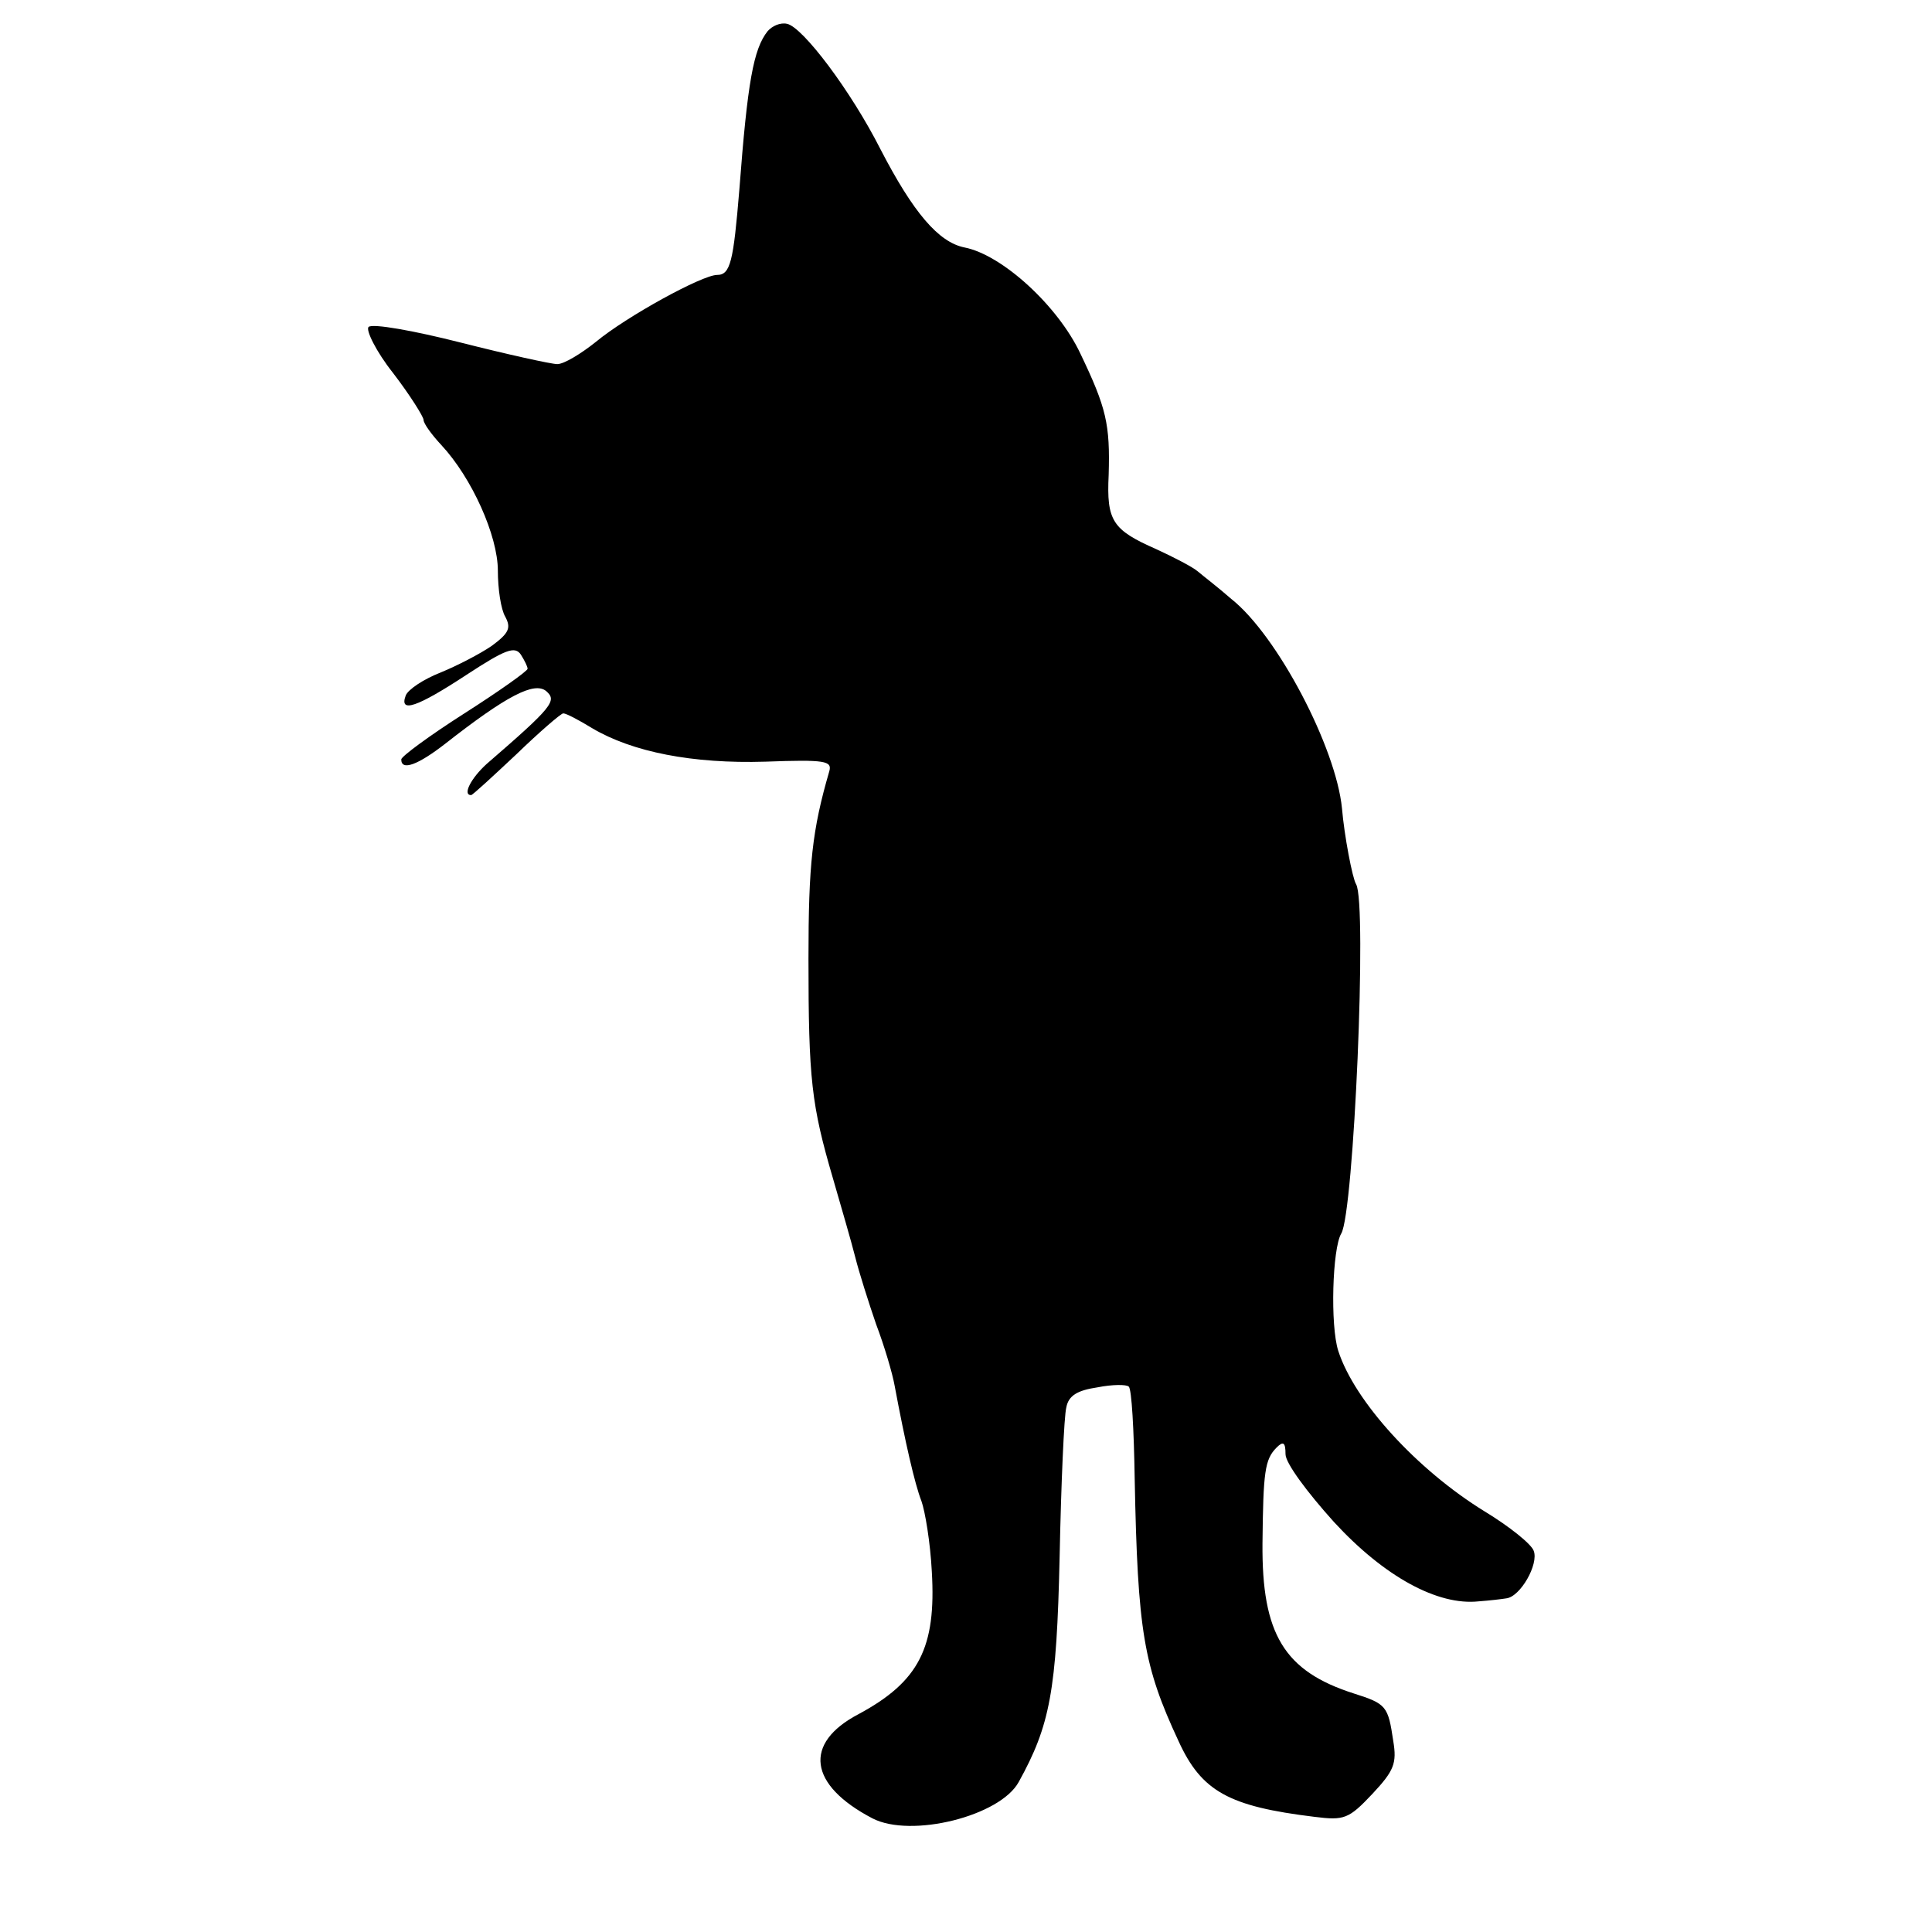 <?xml version="1.0" standalone="no"?>
<!DOCTYPE svg PUBLIC "-//W3C//DTD SVG 20010904//EN"
 "http://www.w3.org/TR/2001/REC-SVG-20010904/DTD/svg10.dtd">
<svg version="1.0" xmlns="http://www.w3.org/2000/svg"
 width="260pt" height="260pt" viewBox="0 0 260 260"
 preserveAspectRatio="xMidYMid meet">
<g transform="translate(0,260) scale(0.1,-0.1)"
fill="#000000" stroke="none">
<path d="M1033 2558 c-19 -24 -27 -68 -38 -213 -8 -97 -12 -115 -30 -115 -20
0 -122 -56 -163 -90 -20 -16 -43 -30 -52 -30 -8 0 -67 13 -130 29 -63 16 -119
26 -124 21 -4 -4 10 -33 33 -62 23 -30 41 -59 41 -63 0 -5 11 -20 24 -34 41
-44 76 -122 76 -169 0 -24 4 -52 10 -62 8 -15 5 -22 -18 -39 -16 -11 -47 -27
-69 -36 -23 -9 -44 -23 -47 -31 -9 -24 15 -16 82 28 52 34 65 39 73 27 5 -8 9
-16 9 -19 0 -3 -38 -30 -85 -60 -47 -30 -85 -58 -85 -62 0 -16 23 -7 59 21 83
65 120 84 136 71 15 -13 9 -21 -80 -98 -21 -19 -33 -42 -21 -42 2 0 29 25 61
55 31 30 60 55 63 55 4 0 21 -9 39 -20 54 -32 135 -48 233 -45 81 3 90 1 86
-13 -23 -79 -28 -125 -28 -252 0 -163 4 -197 33 -296 11 -38 25 -86 30 -106 5
-20 18 -61 28 -90 11 -29 22 -66 25 -83 14 -75 27 -132 36 -155 5 -14 12 -56
14 -95 6 -102 -17 -148 -99 -192 -74 -39 -67 -95 19 -140 52 -27 172 3 197 49
42 76 51 122 55 303 2 99 6 190 9 201 3 16 15 23 42 27 20 4 39 4 42 1 4 -3 7
-59 8 -123 4 -207 12 -253 59 -354 31 -68 68 -88 183 -102 40 -5 46 -3 78 31
29 31 33 41 28 71 -7 47 -9 50 -53 64 -94 30 -124 80 -123 202 1 96 3 113 19
129 9 9 12 7 12 -9 0 -12 29 -51 65 -91 68 -74 140 -113 195 -107 14 1 31 3
37 4 19 2 44 46 37 64 -3 9 -33 33 -66 53 -91 56 -175 148 -197 216 -11 34 -8
138 4 158 17 28 35 445 20 470 -5 8 -16 66 -19 102 -8 82 -87 233 -149 282
-17 15 -38 31 -45 37 -7 6 -32 19 -56 30 -59 26 -67 38 -64 100 2 68 -3 90
-38 163 -30 64 -105 133 -156 143 -35 7 -69 47 -113 132 -40 79 -105 165 -126
169 -9 2 -20 -3 -26 -10z"/>
</g>
</svg>
